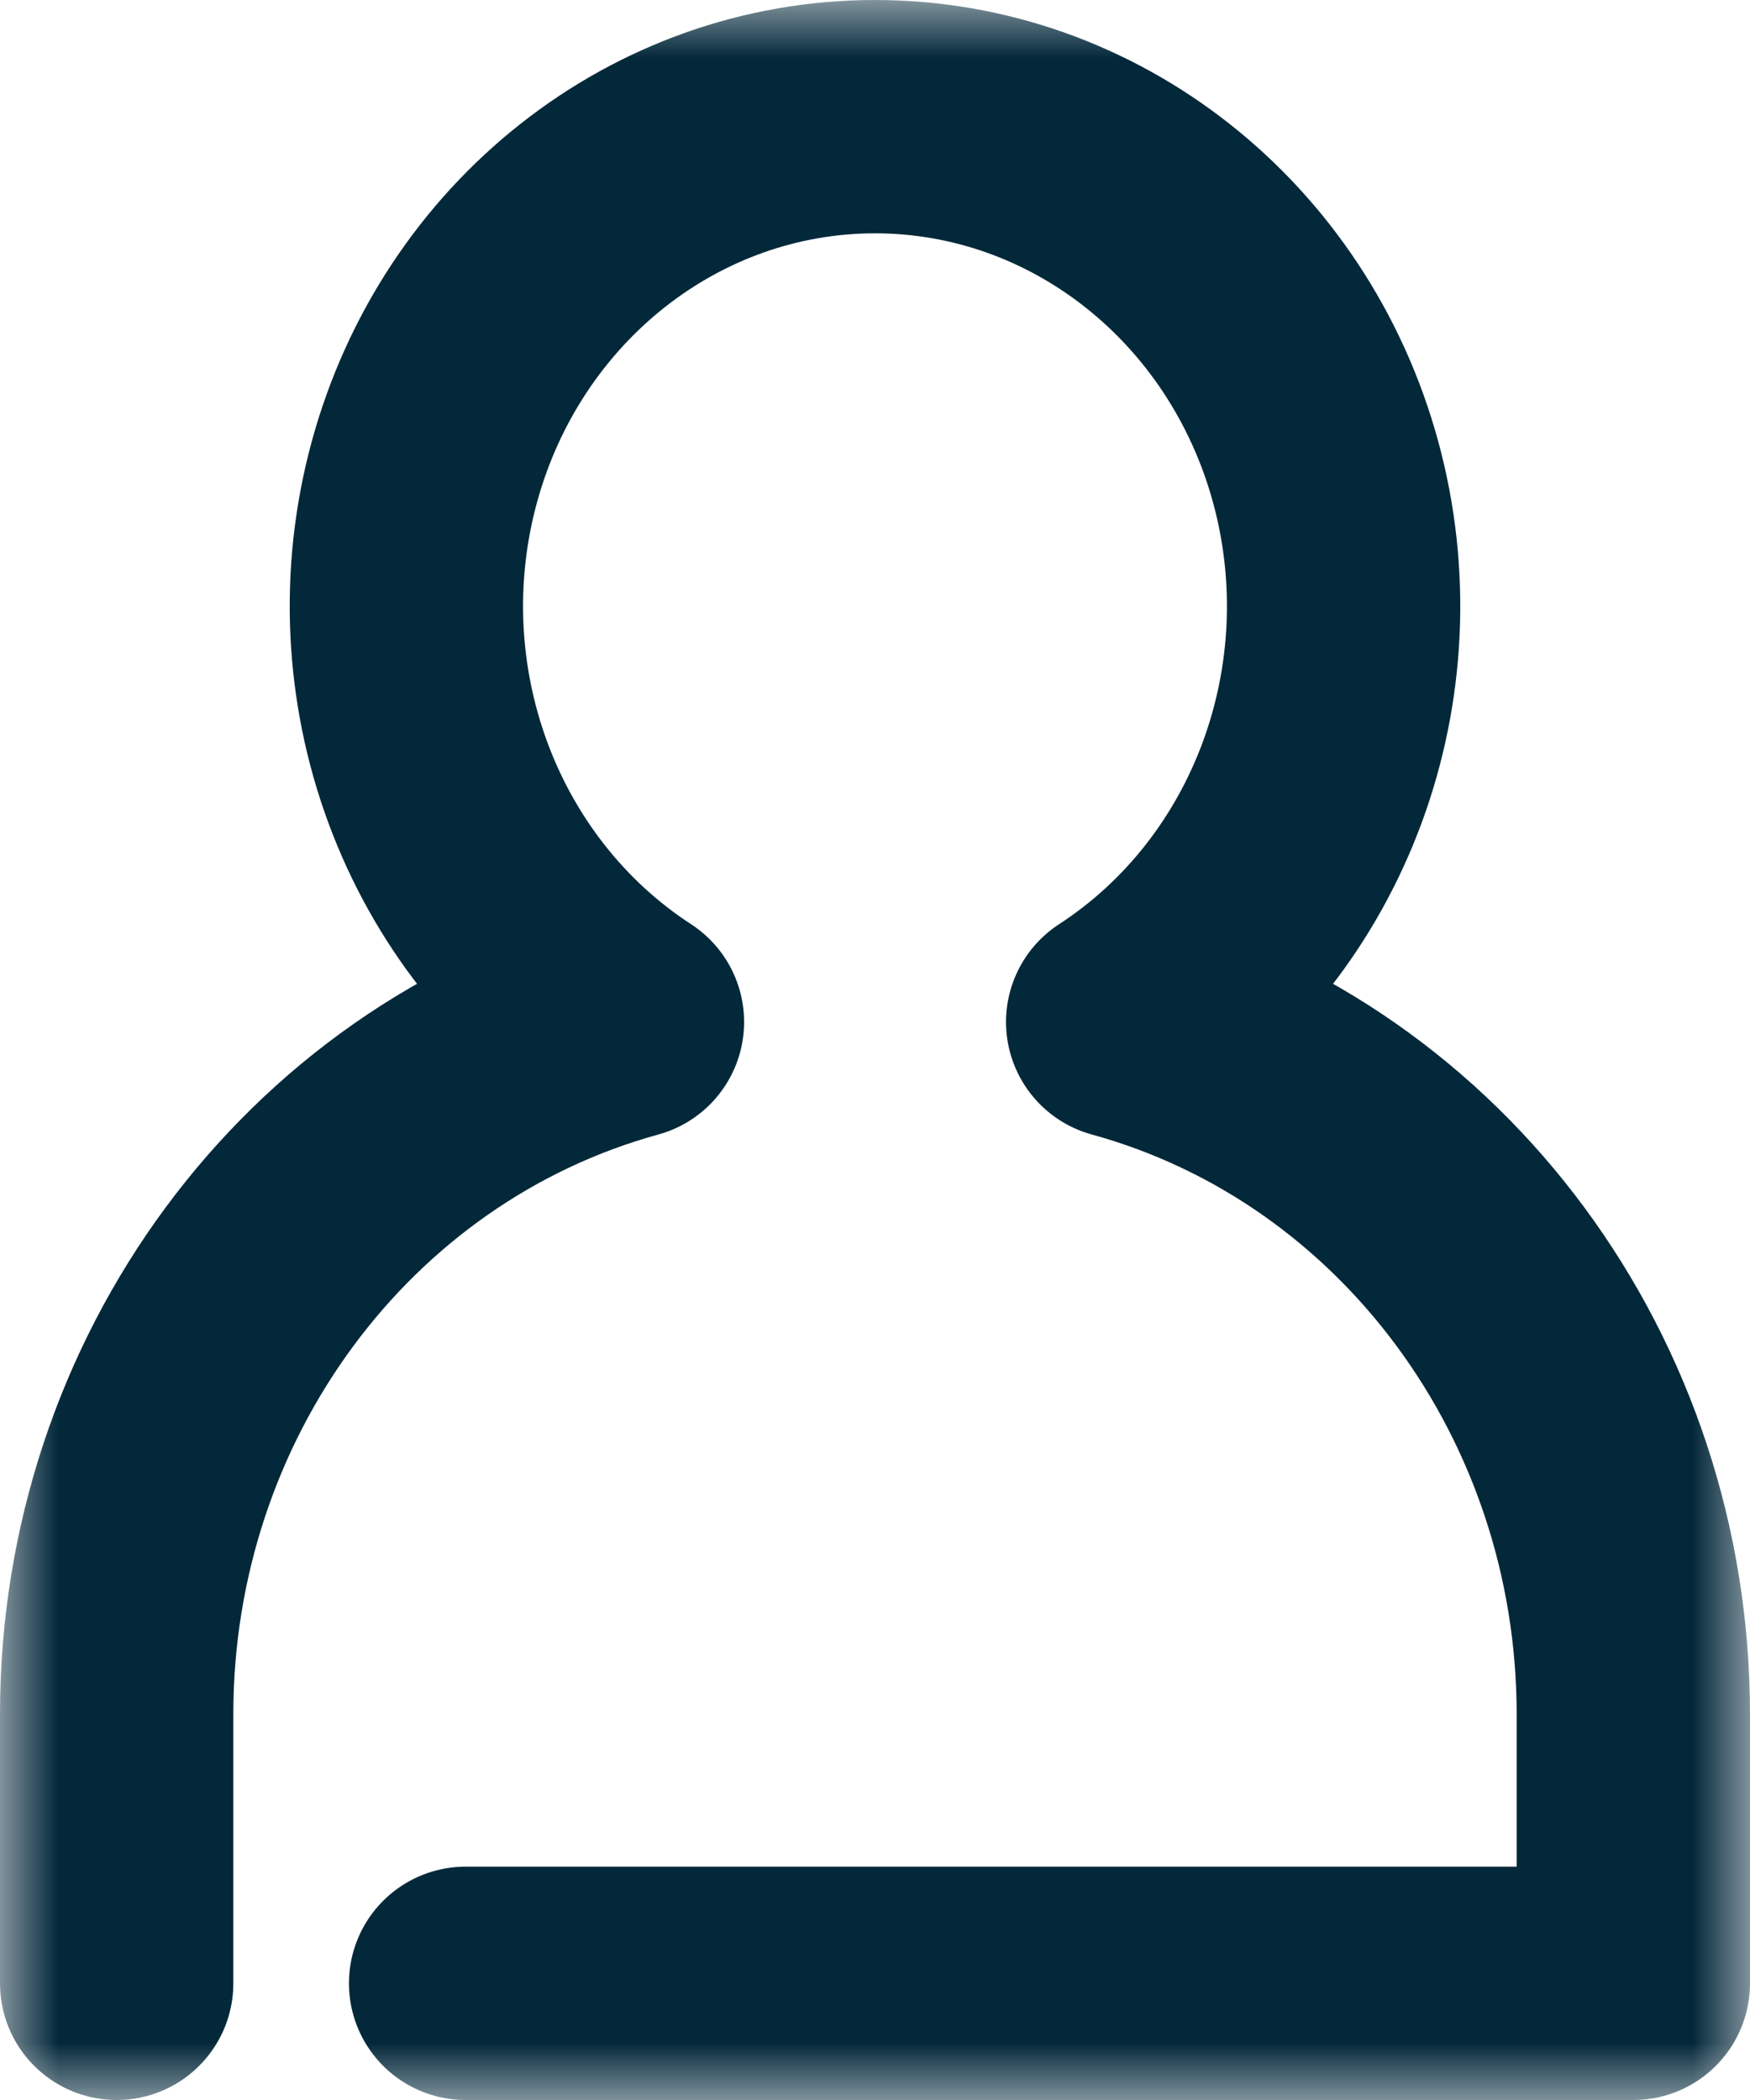<svg xmlns="http://www.w3.org/2000/svg" xmlns:xlink="http://www.w3.org/1999/xlink" width="15" height="18" viewBox="0 0 15 18">
    <defs>
        <path id="prefix__a" d="M0 0H15V18H0z"/>
    </defs>
    <g fill="none" fill-rule="evenodd">
        <mask id="prefix__b" fill="#fff">
            <use xlink:href="#prefix__a"/>
        </mask>
        <path stroke="#03283A" stroke-linecap="round" stroke-linejoin="round" stroke-width="2" d="M3.991 17H14v-2.309c-.001-2.786-1.799-5.222-4.377-5.931 1.522-.99 2.231-2.915 1.739-4.717C10.869 2.242 9.293 1 7.5 1 5.707 1 4.131 2.242 3.638 4.043c-.492 1.802.217 3.726 1.74 4.717C2.798 9.47 1.001 11.905 1 14.69V17" mask="url(#prefix__b)"/>
    </g>
</svg>

